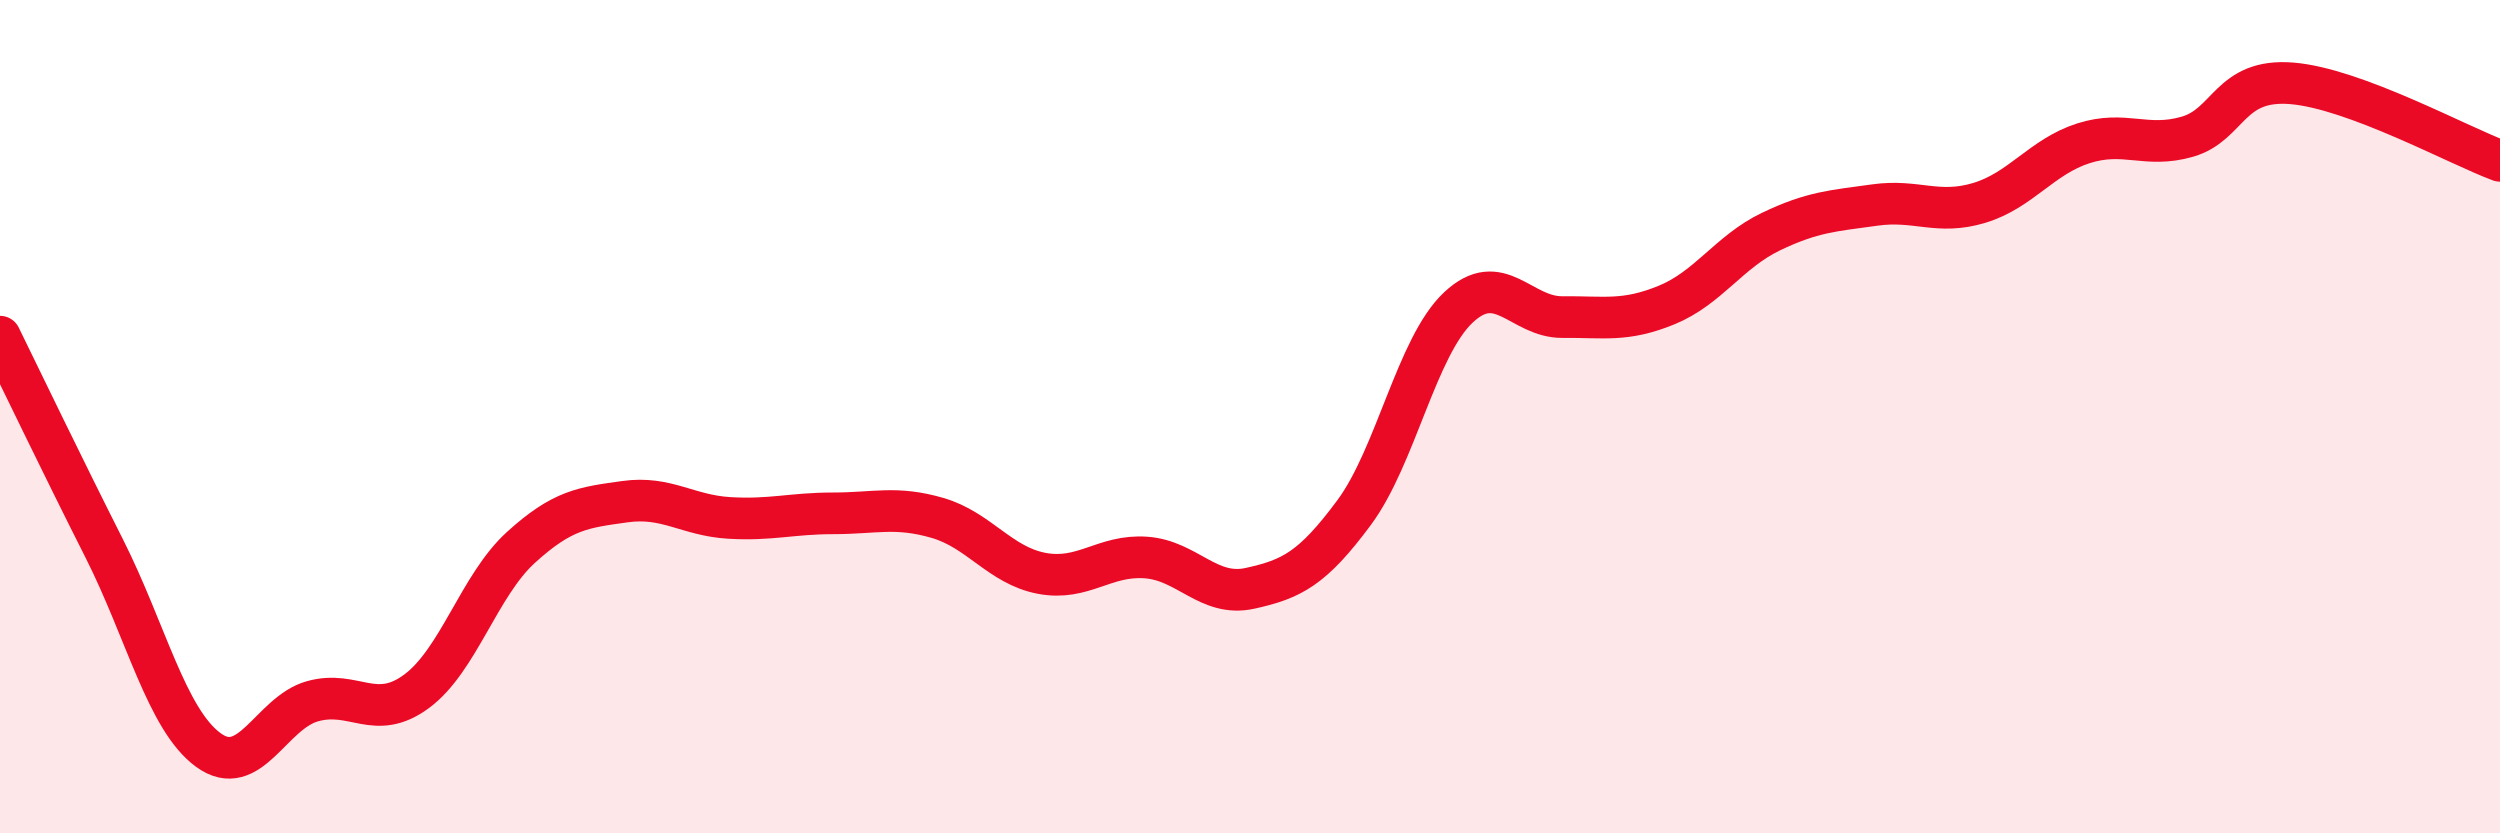 
    <svg width="60" height="20" viewBox="0 0 60 20" xmlns="http://www.w3.org/2000/svg">
      <path
        d="M 0,8.08 C 0.5,9.1 1.5,11.18 2.5,13.16 C 3.5,15.14 4,17.27 5,18 C 6,18.73 6.5,17.11 7.5,16.83 C 8.5,16.55 9,17.33 10,16.59 C 11,15.85 11.5,14.05 12.5,13.14 C 13.5,12.23 14,12.18 15,12.04 C 16,11.9 16.5,12.37 17.5,12.43 C 18.5,12.49 19,12.32 20,12.32 C 21,12.32 21.5,12.14 22.5,12.43 C 23.5,12.72 24,13.57 25,13.76 C 26,13.95 26.5,13.31 27.5,13.38 C 28.5,13.45 29,14.34 30,14.12 C 31,13.9 31.5,13.65 32.5,12.3 C 33.5,10.95 34,8.32 35,7.38 C 36,6.44 36.5,7.62 37.5,7.61 C 38.5,7.6 39,7.73 40,7.32 C 41,6.91 41.5,6.04 42.5,5.56 C 43.5,5.08 44,5.06 45,4.92 C 46,4.78 46.5,5.17 47.5,4.87 C 48.5,4.57 49,3.76 50,3.44 C 51,3.12 51.5,3.57 52.5,3.28 C 53.5,2.99 53.5,1.88 55,2 C 56.5,2.12 59,3.49 60,3.86L60 20L0 20Z"
        fill="#EB0A25"
        opacity="0.1"
        stroke-linecap="round"
        stroke-linejoin="round"
      />
      <path
        d="M 0,8.08 C 0.5,9.1 1.5,11.18 2.5,13.16 C 3.5,15.14 4,17.27 5,18 C 6,18.73 6.5,17.11 7.5,16.83 C 8.5,16.55 9,17.33 10,16.59 C 11,15.85 11.5,14.05 12.5,13.14 C 13.5,12.23 14,12.18 15,12.04 C 16,11.9 16.5,12.37 17.5,12.43 C 18.5,12.49 19,12.32 20,12.32 C 21,12.32 21.5,12.14 22.5,12.43 C 23.5,12.72 24,13.57 25,13.76 C 26,13.95 26.5,13.31 27.5,13.38 C 28.5,13.45 29,14.34 30,14.12 C 31,13.9 31.5,13.65 32.5,12.3 C 33.5,10.95 34,8.32 35,7.38 C 36,6.44 36.5,7.62 37.5,7.61 C 38.5,7.6 39,7.73 40,7.32 C 41,6.91 41.5,6.04 42.5,5.56 C 43.5,5.08 44,5.06 45,4.92 C 46,4.78 46.5,5.17 47.5,4.87 C 48.5,4.57 49,3.76 50,3.44 C 51,3.12 51.5,3.57 52.5,3.28 C 53.5,2.99 53.5,1.88 55,2 C 56.5,2.12 59,3.49 60,3.86"
        stroke="#EB0A25"
        stroke-width="1"
        fill="none"
        stroke-linecap="round"
        stroke-linejoin="round"
      />
    </svg>
  